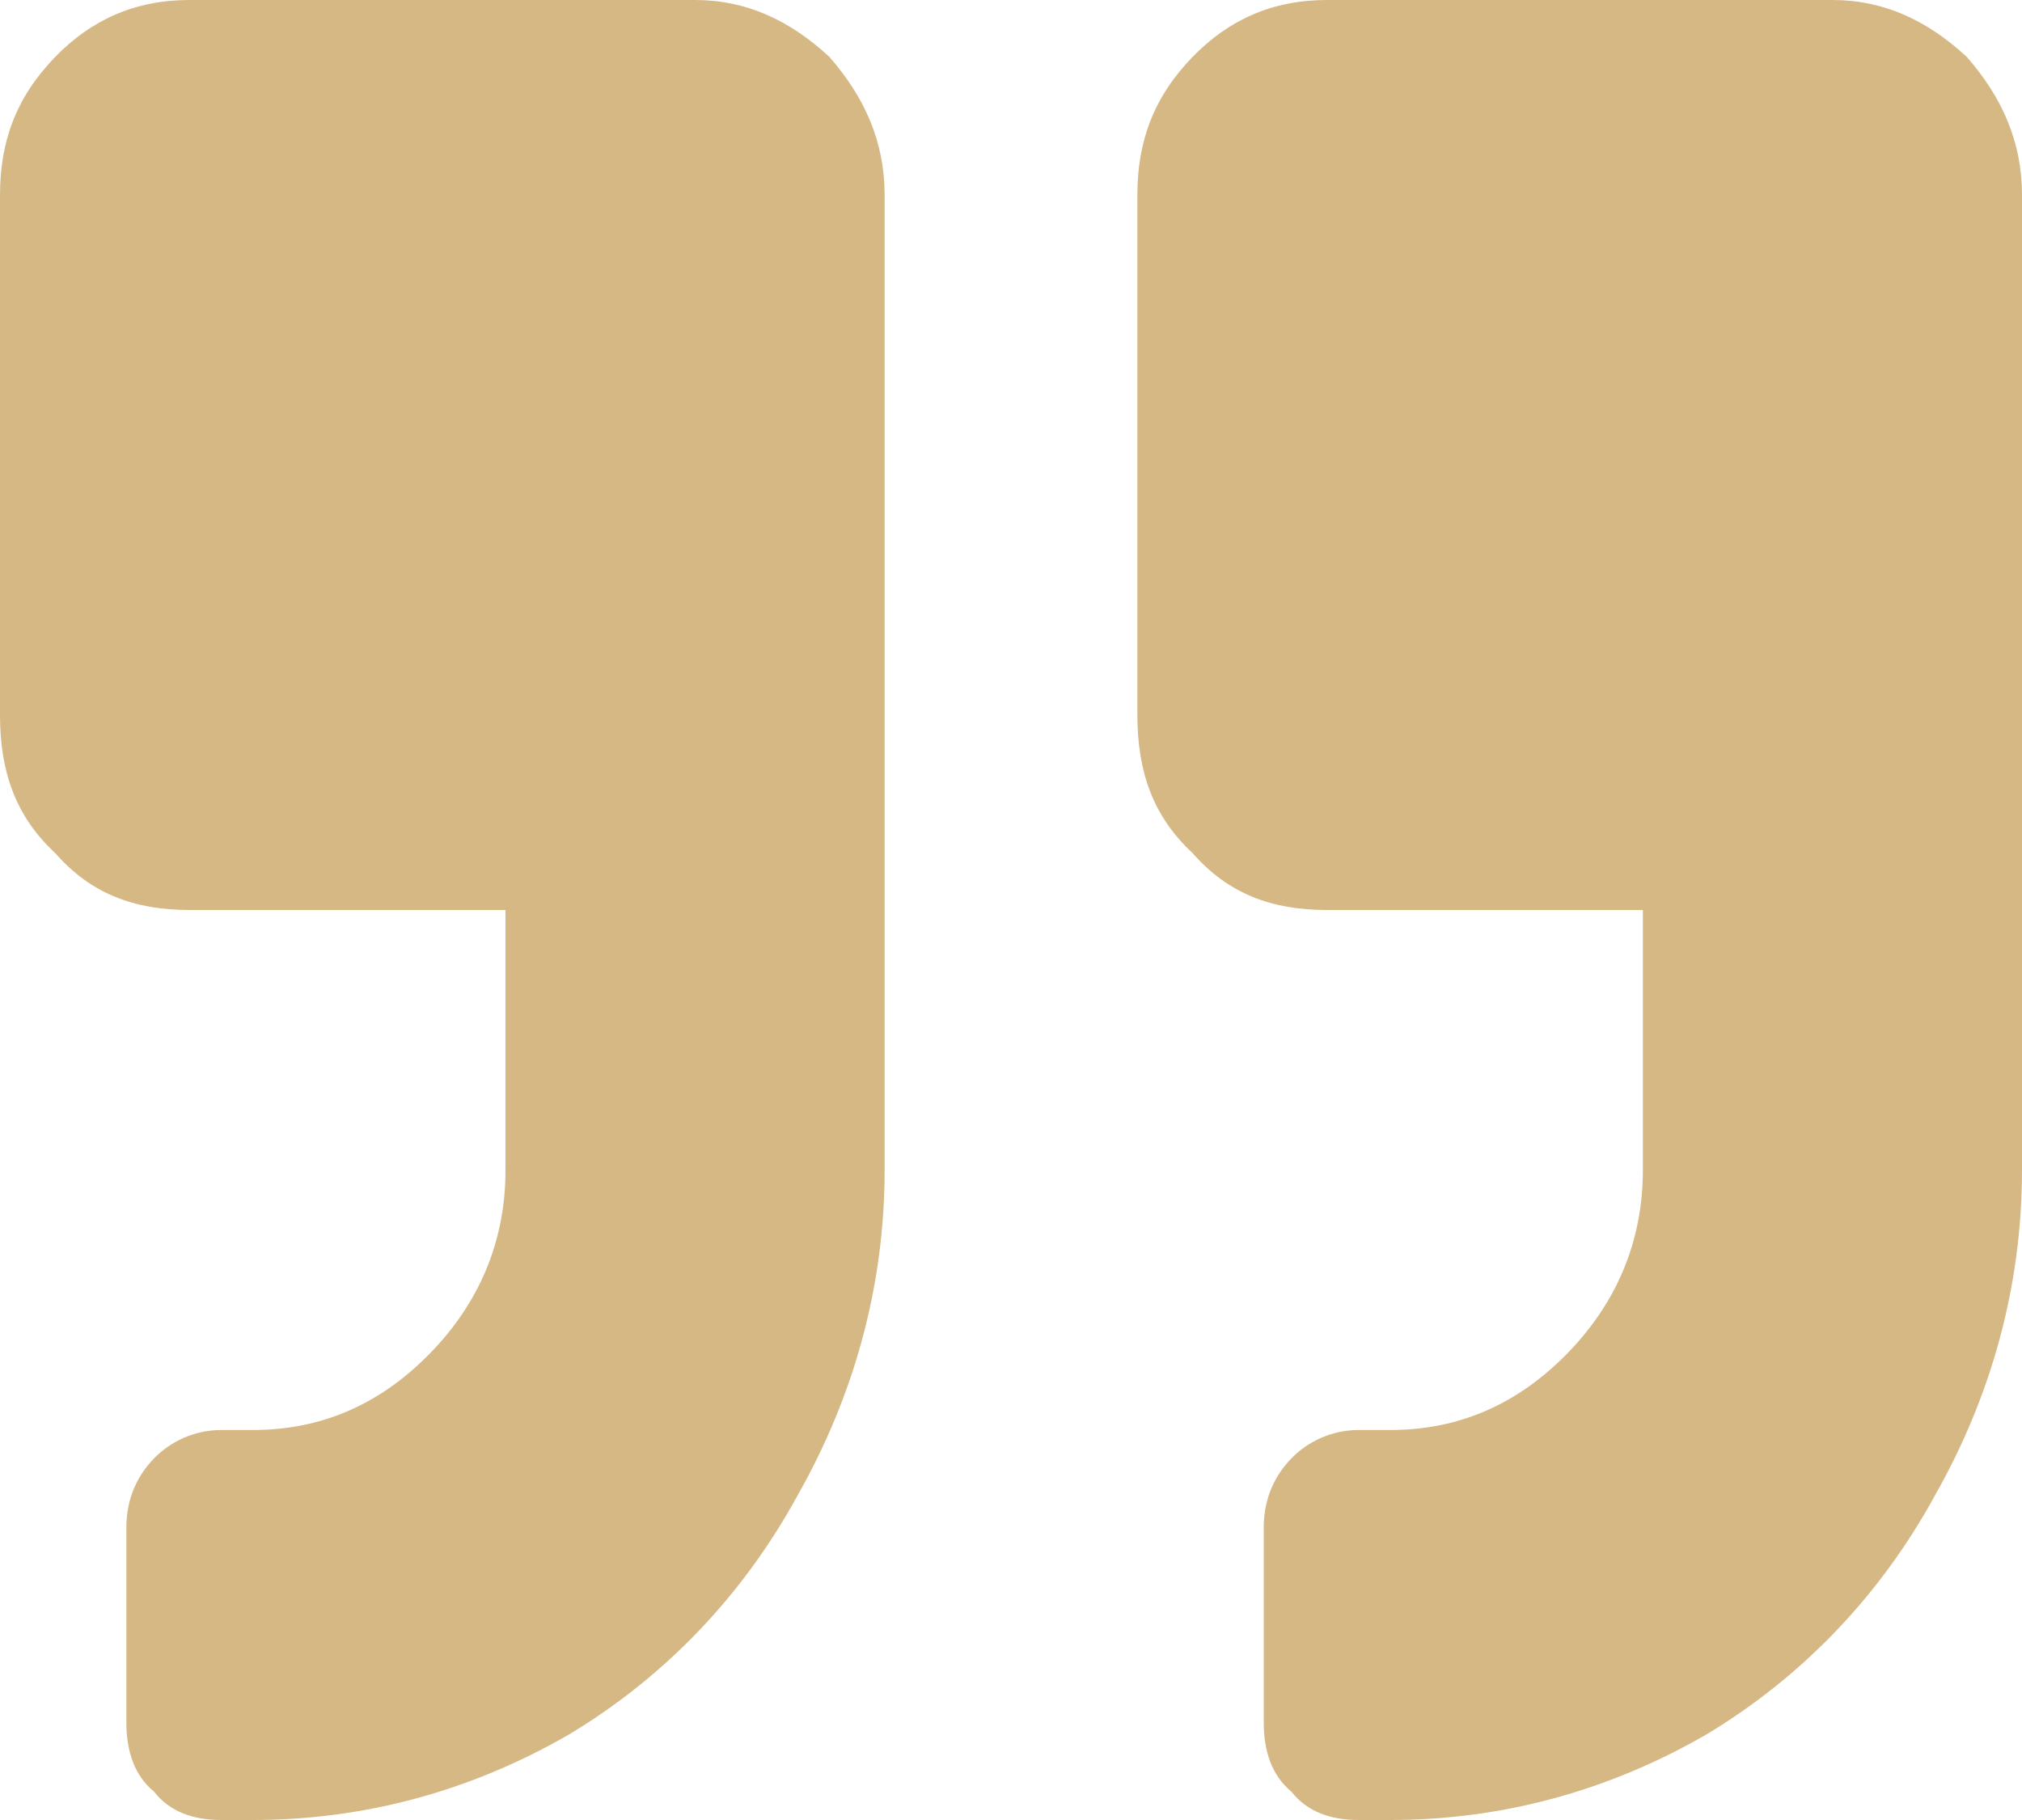 <svg width="20" height="18" viewBox="0 0 20 18" fill="none" xmlns="http://www.w3.org/2000/svg">
<path d="M18.125 0C18.633 0 19.062 0.201 19.453 0.562C19.805 0.964 20 1.406 20 1.929V11.571C20 12.737 19.688 13.821 19.141 14.786C18.594 15.79 17.812 16.594 16.875 17.156C15.898 17.719 14.844 18 13.75 18H13.438C13.164 18 12.93 17.92 12.773 17.719C12.578 17.558 12.5 17.317 12.5 17.036V15.107C12.5 14.866 12.578 14.625 12.773 14.424C12.93 14.263 13.164 14.143 13.438 14.143H13.75C14.414 14.143 15 13.902 15.508 13.38C15.977 12.897 16.25 12.295 16.25 11.571V9H13.125C12.578 9 12.148 8.839 11.797 8.438C11.406 8.076 11.25 7.634 11.25 7.071V1.929C11.25 1.406 11.406 0.964 11.797 0.562C12.148 0.201 12.578 0 13.125 0H18.125ZM6.875 0C7.383 0 7.812 0.201 8.203 0.562C8.555 0.964 8.75 1.406 8.75 1.929V11.571C8.75 12.737 8.438 13.821 7.891 14.786C7.344 15.79 6.562 16.594 5.625 17.156C4.648 17.719 3.594 18 2.5 18H2.188C1.914 18 1.68 17.92 1.523 17.719C1.328 17.558 1.25 17.317 1.25 17.036V15.107C1.25 14.866 1.328 14.625 1.523 14.424C1.68 14.263 1.914 14.143 2.188 14.143H2.5C3.164 14.143 3.75 13.902 4.258 13.38C4.727 12.897 5 12.295 5 11.571V9H1.875C1.328 9 0.898 8.839 0.547 8.438C0.156 8.076 0 7.634 0 7.071V1.929C0 1.406 0.156 0.964 0.547 0.562C0.898 0.201 1.328 0 1.875 0H6.875Z" fill="#D6B885"/>
</svg>
